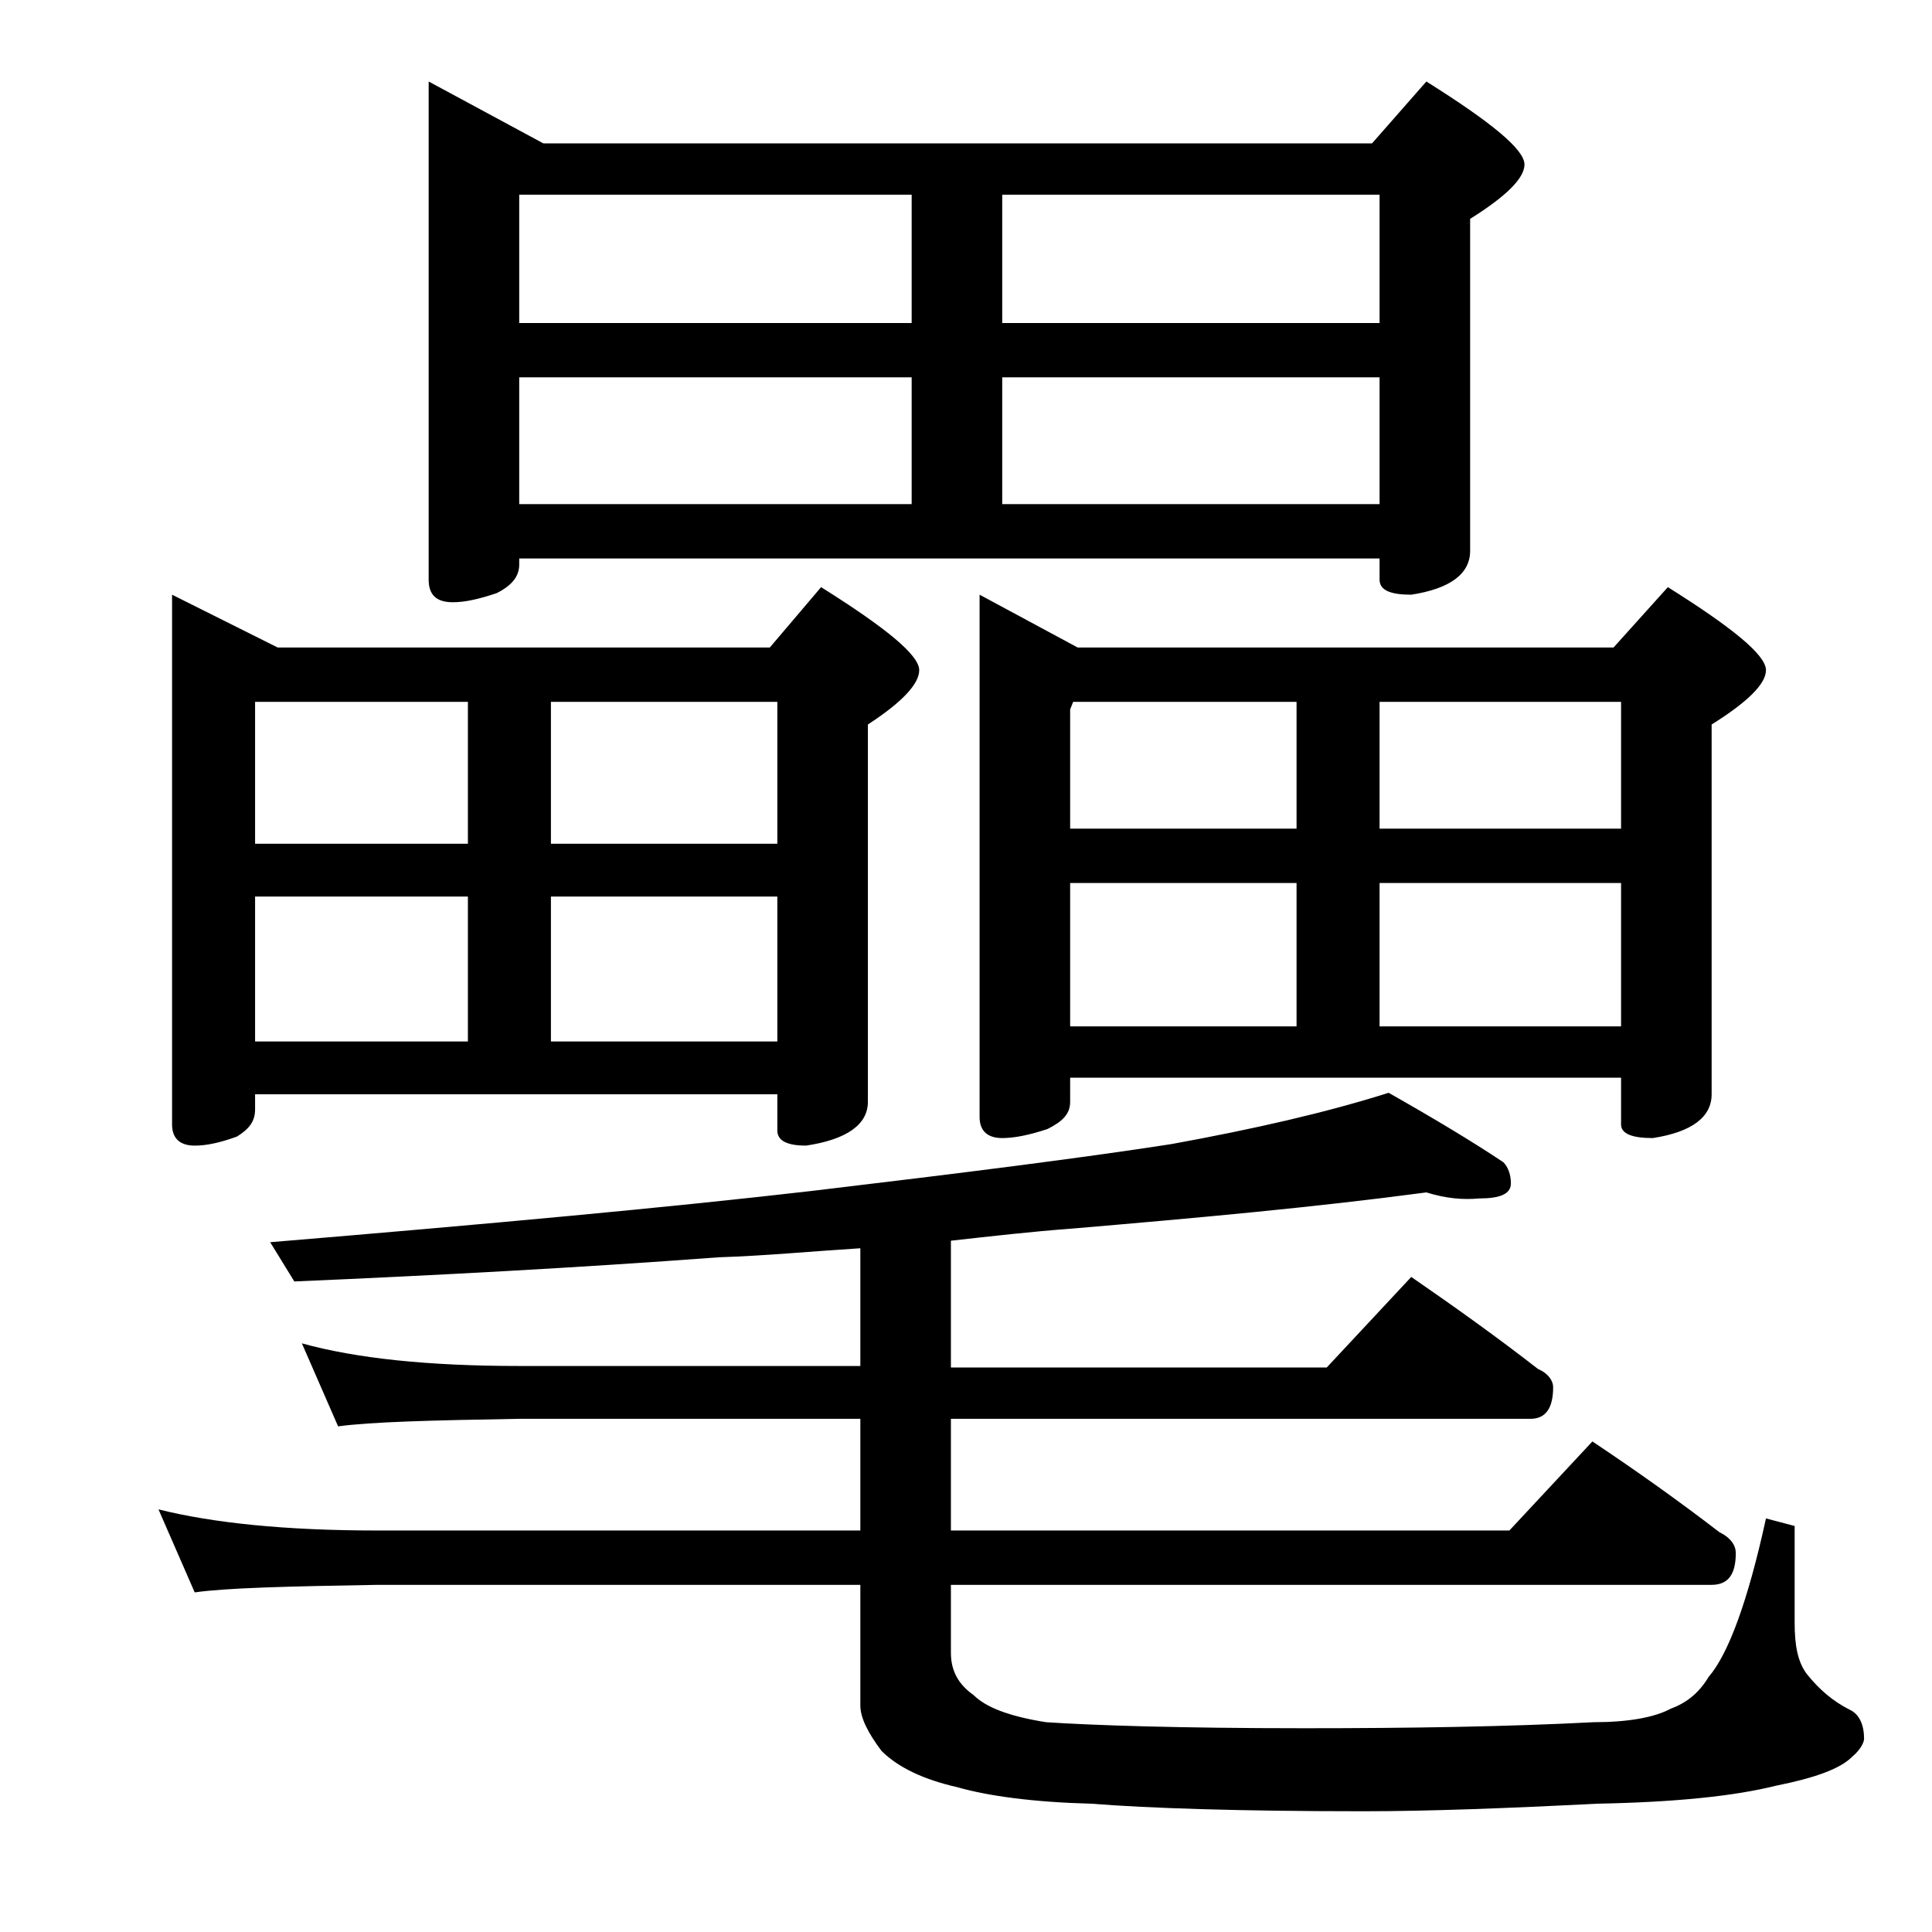 <?xml version="1.0" encoding="utf-8"?>
<!-- Generator: Adobe Illustrator 18.0.0, SVG Export Plug-In . SVG Version: 6.00 Build 0)  -->
<!DOCTYPE svg PUBLIC "-//W3C//DTD SVG 1.1//EN" "http://www.w3.org/Graphics/SVG/1.1/DTD/svg11.dtd">
<svg version="1.1" id="Layer_1" xmlns="http://www.w3.org/2000/svg" xmlns:xlink="http://www.w3.org/1999/xlink" x="0px" y="0px"
	 viewBox="0 0 128 128" enable-background="new 0 0 128 128" xml:space="preserve">
<path d="M94.5,79C87,80,79.2,80.7,71,81.4c-2.7,0.2-5.3,0.5-8,0.8v8.4h24.9l5.6-6c2.9,2,5.7,4,8.4,6.1c0.7,0.3,1,0.8,1,1.2
	c0,1.4-0.5,2.1-1.5,2.1H63v7.4h37l5.5-5.9c3,2,5.8,4,8.4,6c0.8,0.4,1.1,0.9,1.1,1.4c0,1.4-0.5,2.1-1.6,2.1H63v4.5
	c0,1.2,0.5,2.1,1.5,2.8c0.8,0.8,2.3,1.4,4.8,1.8c3,0.2,8.7,0.4,17.1,0.4c7,0,13.4-0.1,19.2-0.4c2.2,0,4-0.3,5.1-0.9
	c1.1-0.4,1.9-1.1,2.5-2.1c1.3-1.5,2.6-5,3.8-10.5l1.9,0.5v6.4c0,1.5,0.2,2.6,0.8,3.4c0.8,1,1.7,1.8,2.9,2.4c0.6,0.3,0.9,1,0.9,1.9
	c0,0.2-0.2,0.7-0.8,1.2c-0.8,0.8-2.5,1.4-5,1.9c-2.8,0.7-6.7,1.1-11.9,1.2c-5.9,0.3-11.1,0.5-15.5,0.5c-8.2,0-14.2-0.2-18-0.5
	c-3.8-0.1-6.8-0.5-8.9-1.1c-2.2-0.5-3.9-1.3-5-2.4c-0.9-1.2-1.4-2.2-1.4-3V105H25c-5.9,0.1-10,0.2-12.1,0.5l-2.4-5.5
	c3.6,0.9,8.4,1.4,14.5,1.4h32V94H34.4c-5.8,0.1-9.8,0.2-12,0.5L20,89c3.6,1,8.4,1.5,14.4,1.5H57v-7.8c-3.2,0.2-6.3,0.5-9.4,0.6
	c-9.4,0.7-18.8,1.2-28.1,1.6l-1.6-2.6c14.4-1.2,26.4-2.3,35.9-3.4c10.1-1.2,18-2.2,23.8-3.1c5.5-1,10.3-2.1,14.4-3.4
	c3,1.7,5.5,3.2,7.6,4.6c0.3,0.3,0.5,0.8,0.5,1.4c0,0.7-0.7,1-2.1,1C96.9,79.5,95.8,79.4,94.5,79z M11.4,39.4l7,3.5H51l3.4-4
	c4.3,2.7,6.5,4.5,6.5,5.5c0,0.9-1.1,2.1-3.4,3.6v25c0,1.5-1.4,2.5-4.1,2.9c-1.2,0-1.9-0.3-1.9-1v-2.4H16.9v1c0,0.8-0.4,1.3-1.2,1.8
	c-1.1,0.4-2,0.6-2.8,0.6c-1,0-1.5-0.5-1.5-1.4V39.4z M16.9,55.9H31v-9.4H16.9V55.9z M16.9,69H31v-9.6H16.9V69z M28.4,5.4L36,9.5
	h54.9l3.6-4.1c4.3,2.7,6.5,4.5,6.5,5.5c0,0.9-1.2,2.1-3.6,3.6v22c0,1.5-1.3,2.5-3.9,2.9c-1.4,0-2.1-0.3-2.1-1V37h-57v0.4
	c0,0.8-0.5,1.4-1.5,1.9c-1.2,0.4-2.1,0.6-2.9,0.6c-1.1,0-1.6-0.5-1.6-1.5V5.4z M34.4,21.4h26v-8.5h-26V21.4z M34.4,33.4h26V25h-26
	V33.4z M36.5,46.5v9.4h15v-9.4H36.5z M36.5,59.4V69h15v-9.6H36.5z M64.9,39.4l6.5,3.5h35.5l3.6-4c4.3,2.7,6.5,4.5,6.5,5.5
	c0,0.9-1.2,2.1-3.6,3.6v24.5c0,1.5-1.3,2.5-3.9,2.9c-1.4,0-2.1-0.3-2.1-0.9v-3.1H70.9V73c0,0.8-0.5,1.3-1.5,1.8
	c-1.2,0.4-2.2,0.6-3,0.6c-1,0-1.5-0.5-1.5-1.4V39.4z M66.4,12.9v8.5h25v-8.5H66.4z M66.4,25v8.4h25V25H66.4z M70.9,54.9h15v-8.4
	H71.1L70.9,47V54.9z M70.9,68h15v-9.5h-15V68z M91.4,46.5v8.4h16v-8.4H91.4z M91.4,58.5V68h16v-9.5H91.4z"/>
</svg>
